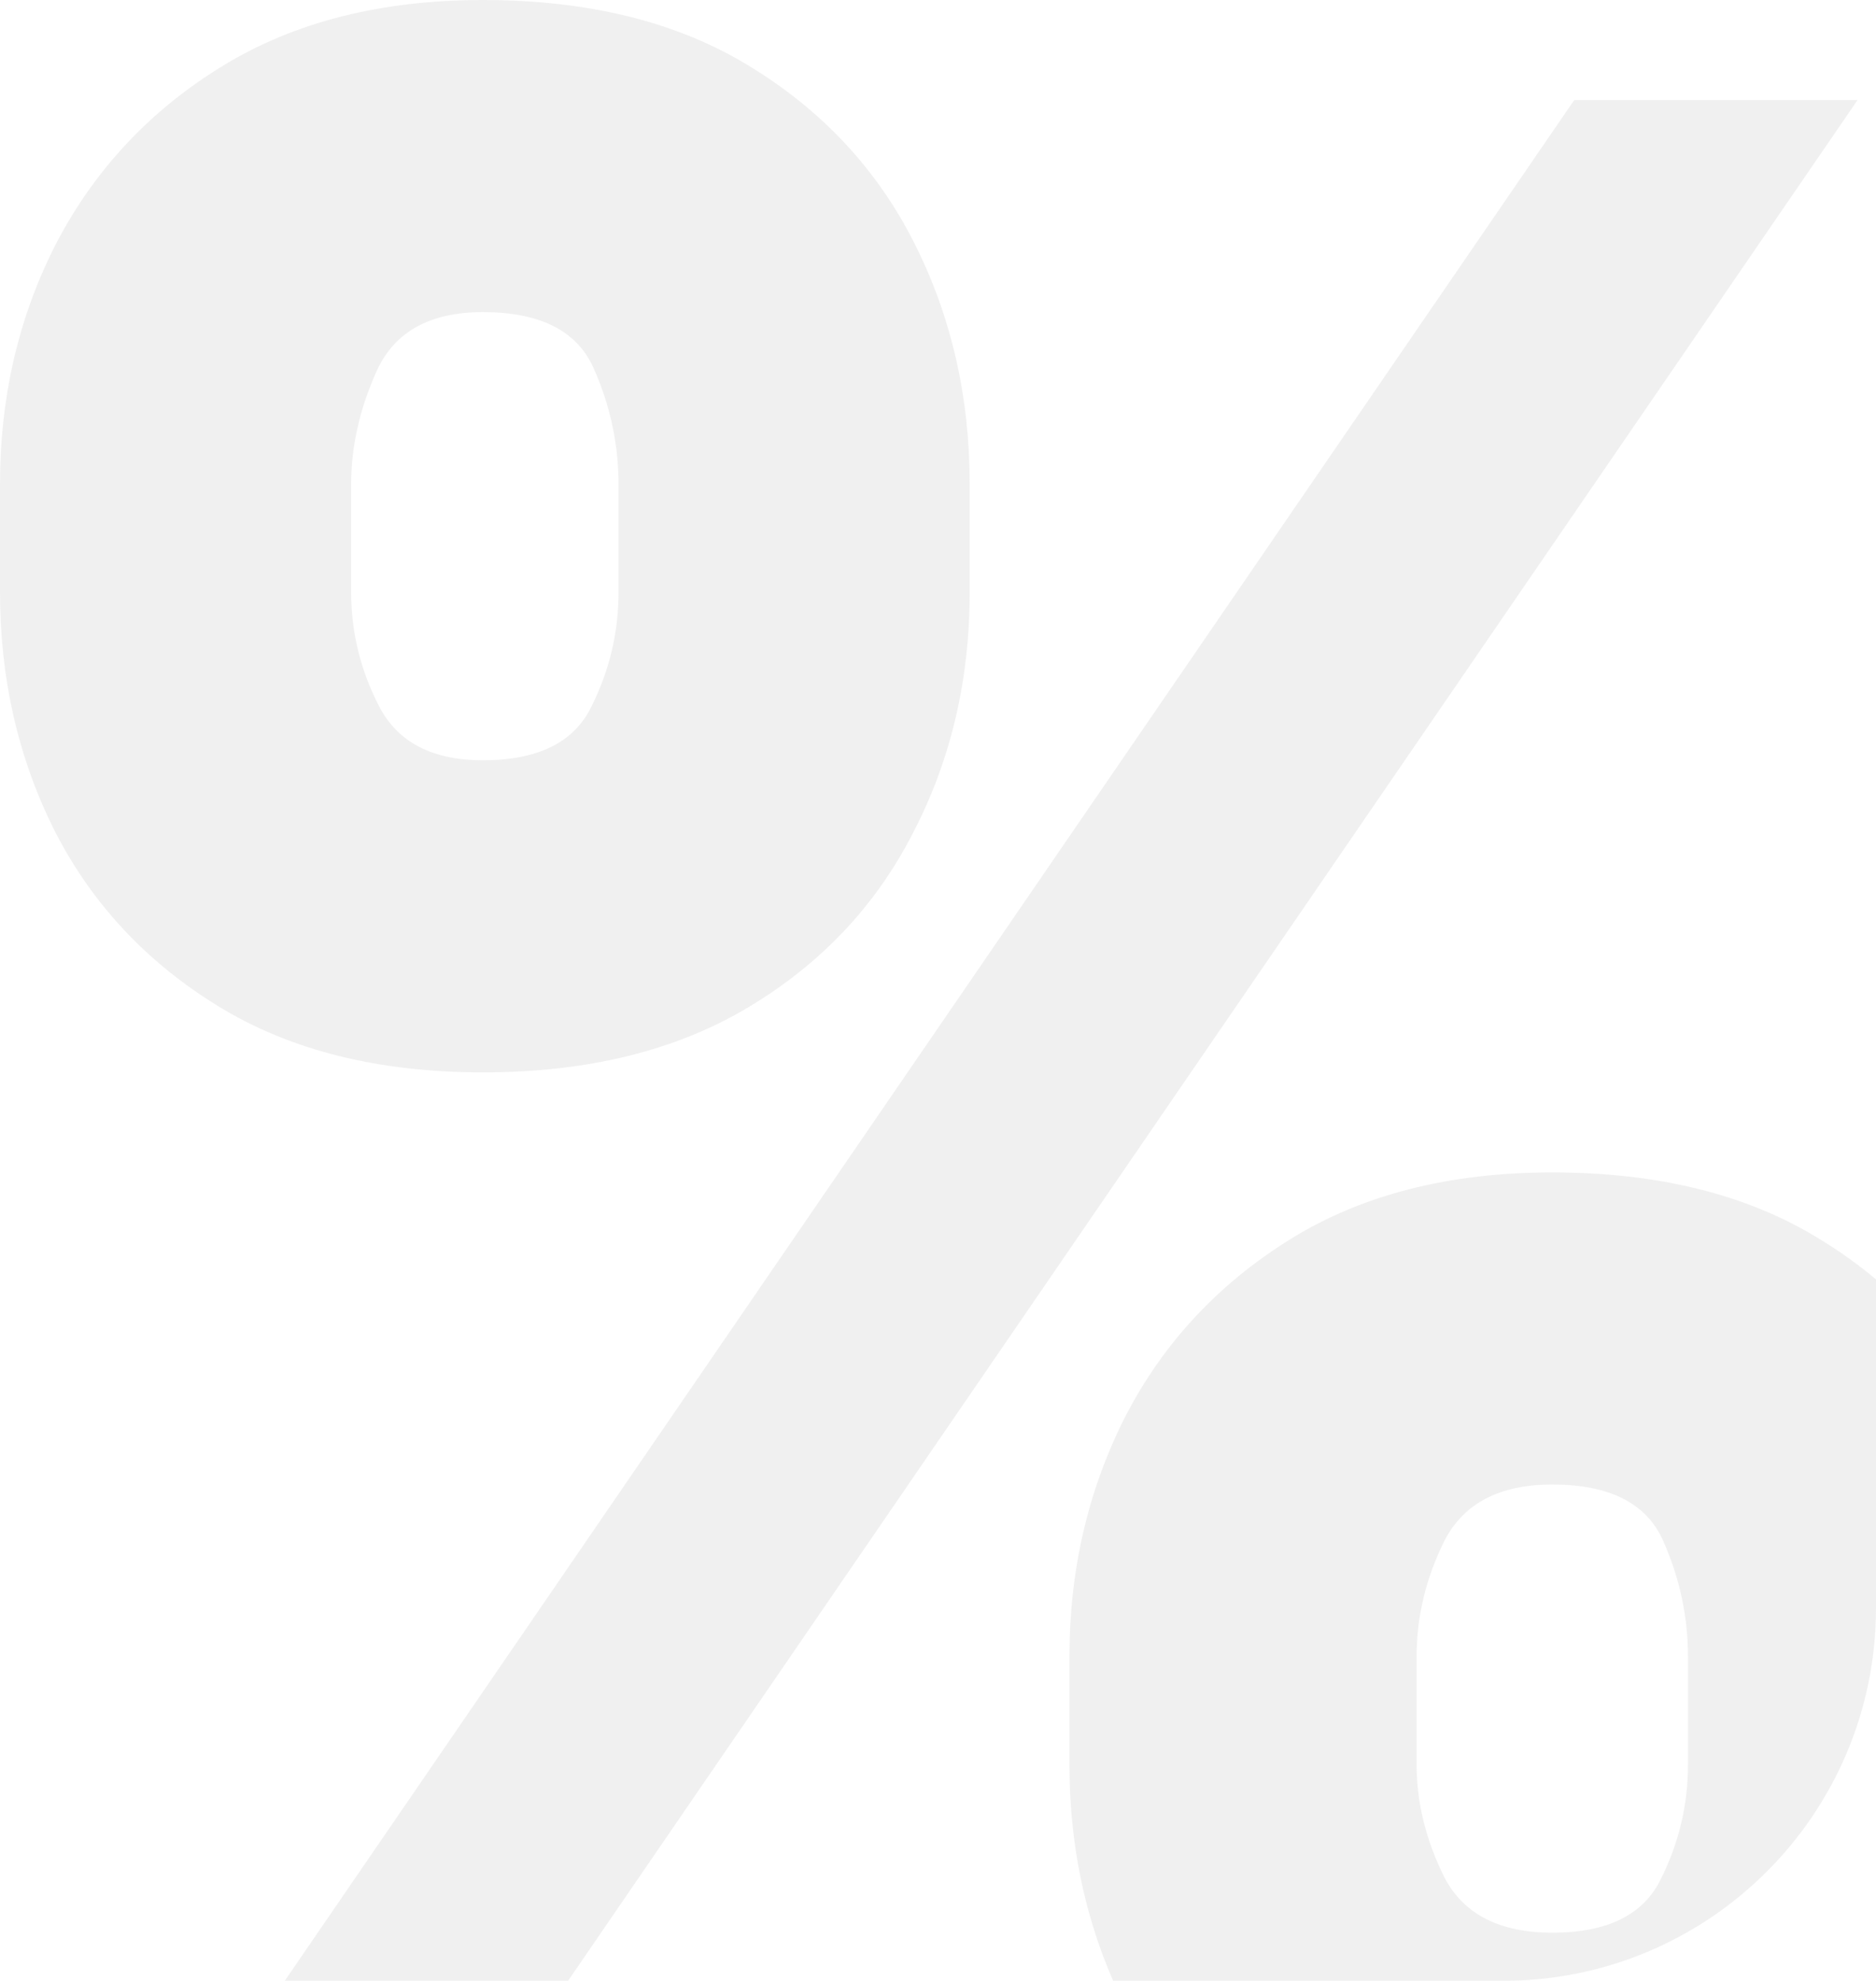 <?xml version="1.0" encoding="UTF-8"?> <svg xmlns="http://www.w3.org/2000/svg" width="161" height="170" viewBox="0 0 161 170" fill="none"> <g opacity="0.1"> <path d="M48.752 170H24.437L135.103 8.585H159.418L48.752 170Z" fill="#696969"></path> <path fill-rule="evenodd" clip-rule="evenodd" d="M161 109.799V138C161 155.673 146.673 170 129 170H95.531C93.031 164.271 91.781 158.087 91.781 151.447V142.174C91.781 134.734 93.379 127.865 96.575 121.569C99.829 115.273 104.538 110.208 110.702 106.373C116.866 102.538 124.372 100.621 133.219 100.621C142.295 100.621 149.914 102.51 156.079 106.287C157.84 107.357 159.481 108.528 161 109.799ZM121.575 151.447V142.174C121.575 138.74 122.374 135.421 123.973 132.215C125.628 129.01 128.71 127.407 133.219 127.407C138.128 127.407 141.296 129.01 142.723 132.215C144.15 135.421 144.863 138.74 144.863 142.174V151.447C144.863 154.881 144.092 158.143 142.551 161.234C141.067 164.325 137.957 165.87 133.219 165.87C128.71 165.87 125.628 164.296 123.973 161.148C122.374 157.943 121.575 154.709 121.575 151.447Z" fill="#696969"></path> <path fill-rule="evenodd" clip-rule="evenodd" d="M0 41.553V50.826C0 58.266 1.57 65.106 4.709 71.345C7.905 77.584 12.586 82.592 18.75 86.369C24.914 90.147 32.477 92.036 41.438 92.036C50.4 92.036 57.991 90.175 64.212 86.455C70.434 82.735 75.143 77.755 78.339 71.516C81.593 65.278 83.219 58.381 83.219 50.826V41.553C83.219 33.998 81.621 27.073 78.425 20.777C75.228 14.481 70.519 9.444 64.298 5.666C58.134 1.889 50.514 0 41.438 0C32.706 0 25.257 1.889 19.093 5.666C12.928 9.444 8.191 14.481 4.88 20.777C1.627 27.073 0 33.998 0 41.553ZM30.137 50.826V41.553C30.137 38.291 30.879 35.029 32.363 31.766C33.904 28.446 36.929 26.787 41.438 26.787C46.347 26.787 49.515 28.389 50.942 31.594C52.369 34.8 53.082 38.119 53.082 41.553V50.826C53.082 54.26 52.312 57.522 50.77 60.613C49.286 63.704 46.176 65.249 41.438 65.249C37.1 65.249 34.132 63.704 32.534 60.613C30.936 57.522 30.137 54.26 30.137 50.826Z" fill="#696969"></path> </g> </svg> 